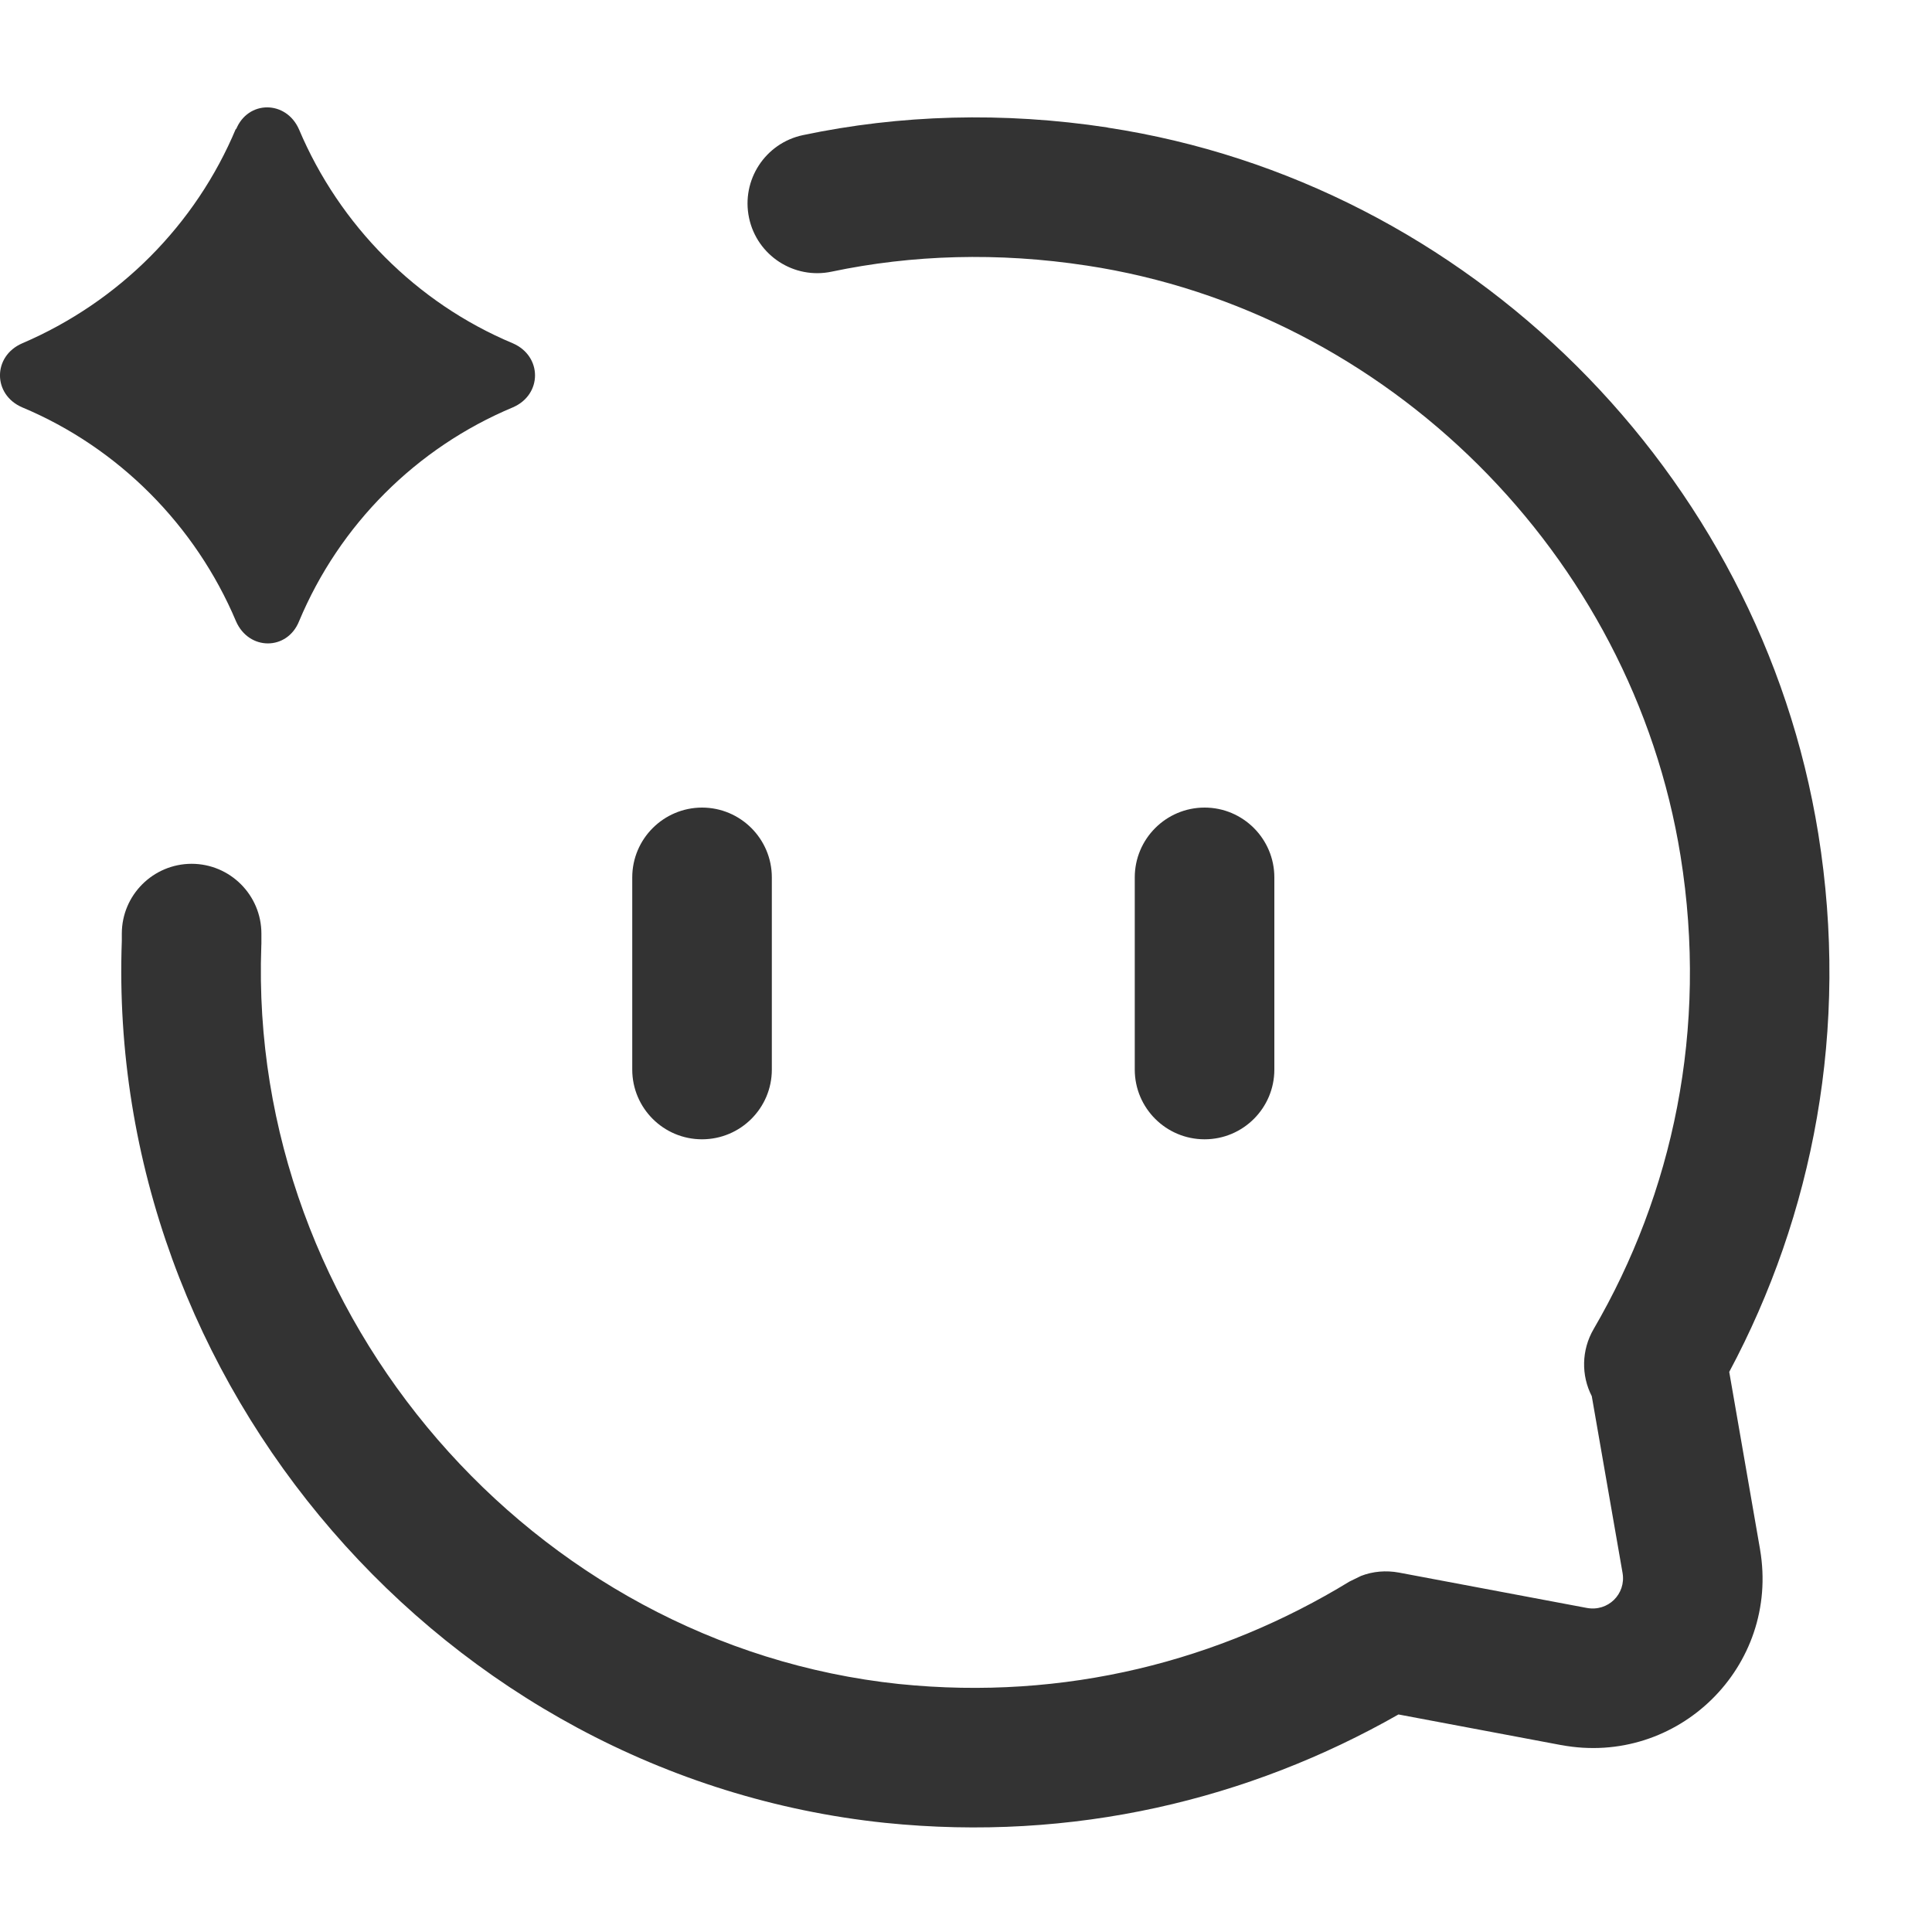 <svg width="20" height="20" viewBox="0 0 20 20" fill="none" xmlns="http://www.w3.org/2000/svg">
<path d="M8.311 1.399C9.316 1.187 10.383 1.155 11.467 1.32L11.466 1.321C15.205 1.889 18.223 4.896 18.823 8.632C19.148 10.653 18.768 12.58 17.901 14.202L18.22 16.039V16.04C18.427 17.252 17.368 18.289 16.163 18.065H16.161L14.477 17.748C12.932 18.628 11.111 19.07 9.162 18.87H9.161C4.599 18.391 1.095 14.329 1.261 9.74V9.665C1.261 9.266 1.585 8.943 1.983 8.942C2.382 8.942 2.706 9.266 2.706 9.665V9.767C2.706 9.775 2.705 9.784 2.705 9.793C2.566 13.628 5.509 17.032 9.308 17.433H9.309C11.03 17.609 12.628 17.192 13.97 16.372L14.089 16.314C14.212 16.266 14.348 16.255 14.48 16.279L16.425 16.645C16.647 16.687 16.833 16.501 16.797 16.285L16.478 14.453C16.368 14.239 16.37 13.977 16.497 13.759C17.314 12.357 17.686 10.659 17.397 8.861C16.896 5.742 14.364 3.222 11.249 2.749H11.248C10.333 2.609 9.441 2.637 8.61 2.812C8.22 2.895 7.836 2.645 7.754 2.255C7.672 1.865 7.921 1.482 8.311 1.399ZM7.267 8.36C7.666 8.36 7.99 8.684 7.99 9.083V11.072C7.99 11.471 7.666 11.794 7.267 11.794C6.869 11.794 6.545 11.471 6.545 11.072V9.083C6.545 8.684 6.869 8.361 7.267 8.36ZM12.47 8.36C12.868 8.36 13.192 8.684 13.192 9.083V11.072C13.192 11.471 12.868 11.794 12.47 11.794C12.071 11.794 11.747 11.471 11.747 11.072V9.083C11.747 8.684 12.071 8.36 12.47 8.36Z" fill="#333333"/>
<path d="M2.443 1.33C2.025 2.33 1.229 3.126 0.23 3.554C-0.077 3.687 -0.077 4.085 0.23 4.217C1.229 4.635 2.025 5.441 2.443 6.431C2.576 6.737 2.973 6.737 3.096 6.431C3.514 5.431 4.31 4.635 5.309 4.217C5.615 4.085 5.615 3.687 5.309 3.554C4.31 3.136 3.514 2.33 3.096 1.341C2.963 1.035 2.565 1.035 2.443 1.341V1.33Z" fill="#333333"/>
</svg>
